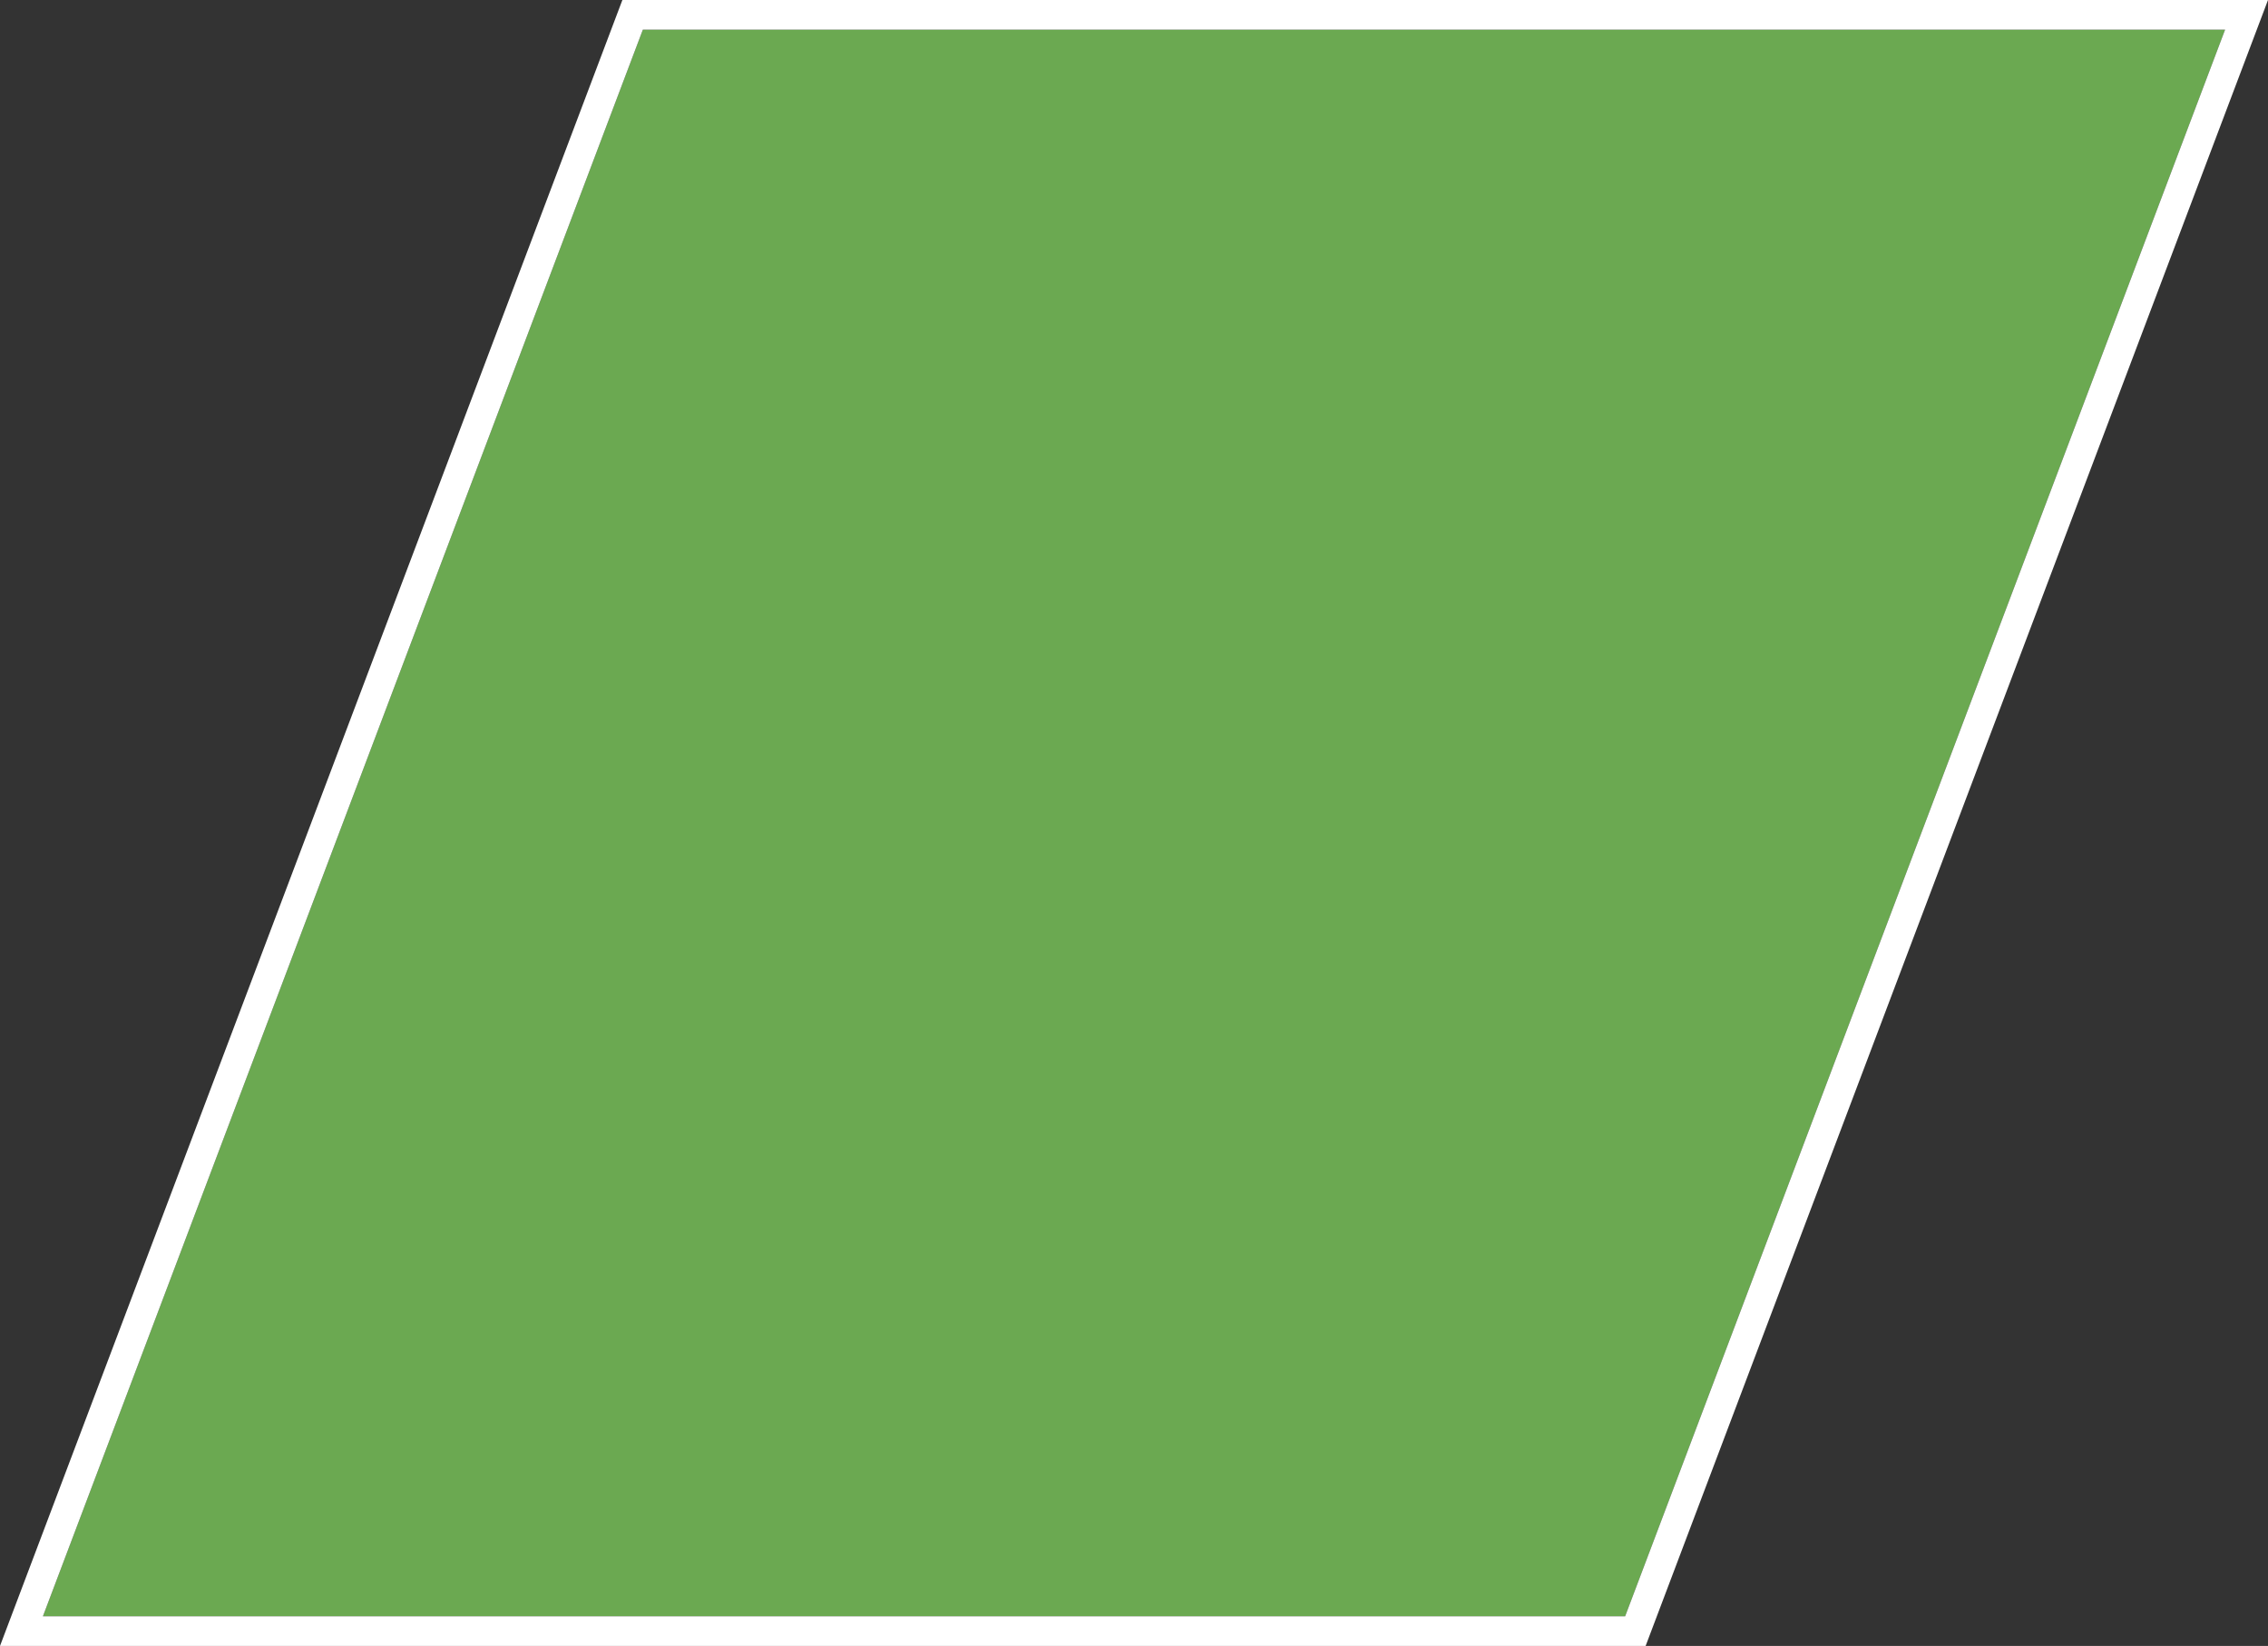 <svg id="ac725d26-8cc6-41f8-9a05-904f92c446c3" data-name="Ebene 1" xmlns="http://www.w3.org/2000/svg" viewBox="0 0 153.05 111.05"><rect x="0" y="0" width="153.05" height="111.05" fill="#333333" stroke="none"/><defs><style>.a9450dfe-d1bf-4b12-ac6c-74d80728602d{fill:#6ba951;}.e3bf199d-62a6-4530-8934-40907af40718{fill:#fff;}</style></defs><title>schraeges_farbfeld</title><polygon class="a9450dfe-d1bf-4b12-ac6c-74d80728602d" points="43.382 2 2.895 109.05 109.668 109.05 150.155 2 43.382 2"/><path class="e3bf199d-62a6-4530-8934-40907af40718" d="M43.382,2,2.895,109.05h106.773L150.155,2H43.382M42,0H153.05l-42,111.05H0Z"/></svg>